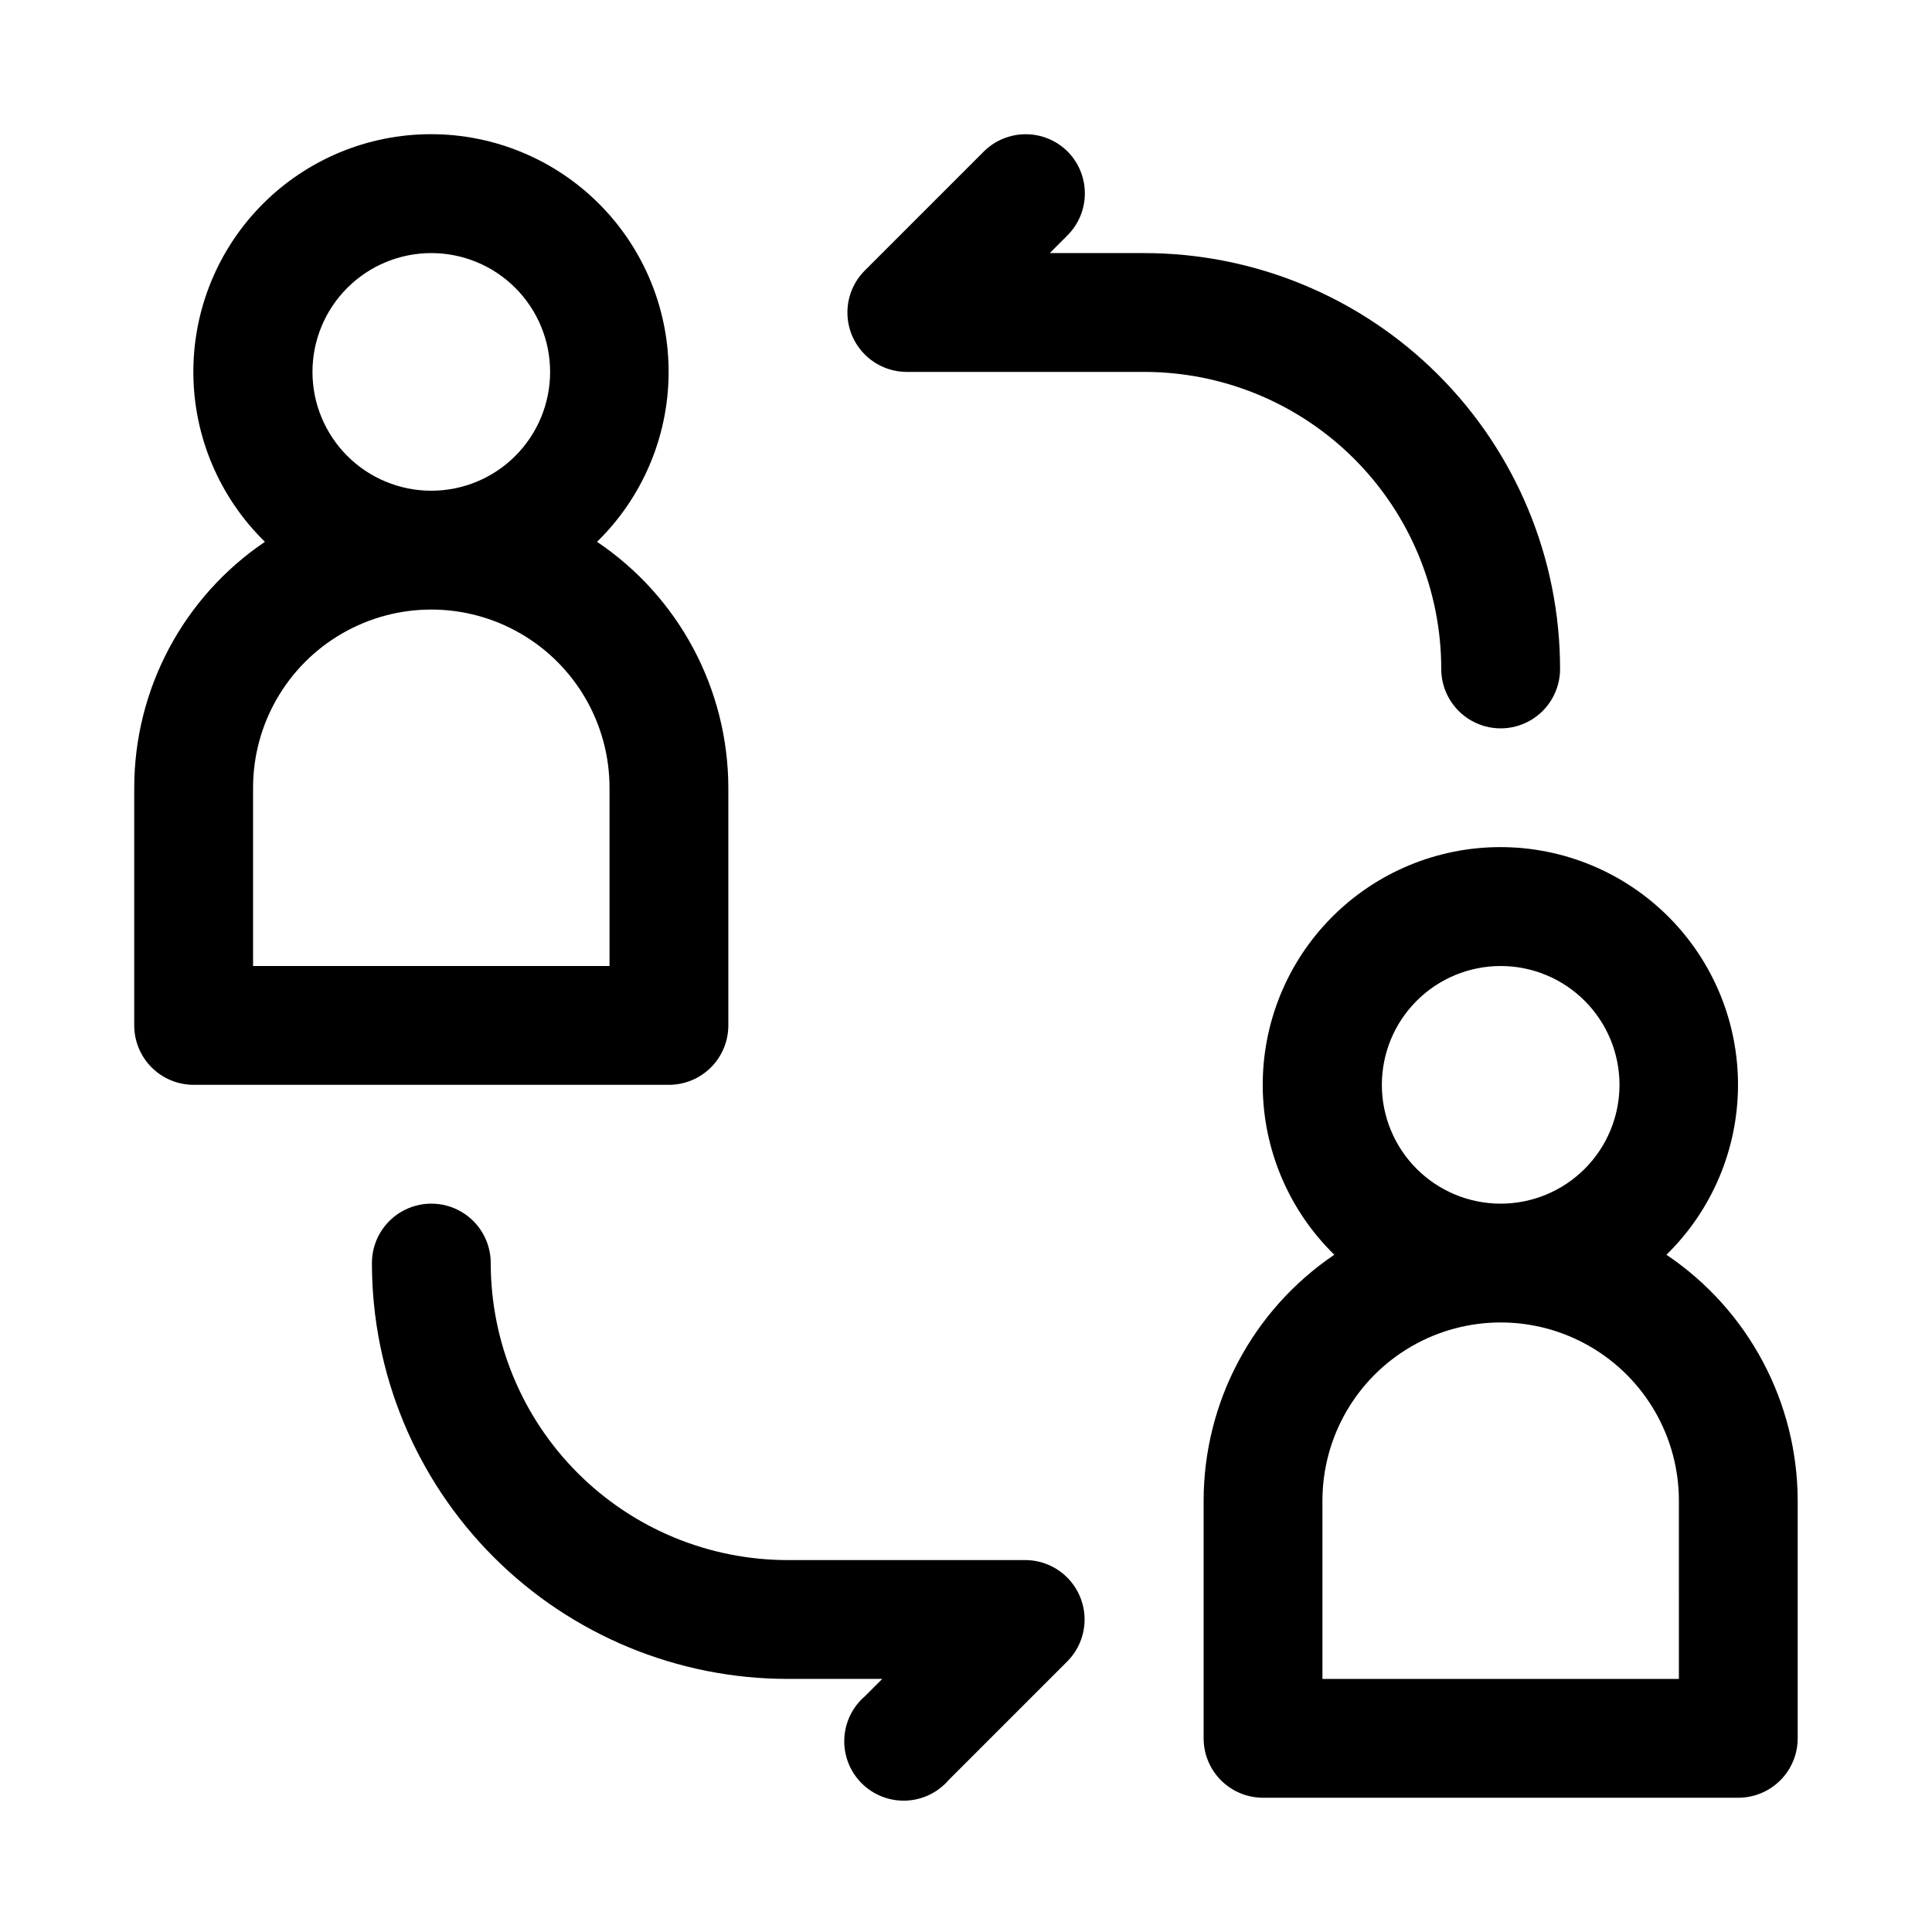 <?xml version="1.0" encoding="UTF-8"?>
<!-- Uploaded to: SVG Repo, www.svgrepo.com, Generator: SVG Repo Mixer Tools -->
<svg fill="#000000" width="800px" height="800px" version="1.1" viewBox="144 144 512 512" xmlns="http://www.w3.org/2000/svg">
 <g>
  <path d="m195.32 431.49h125.95c4.176 0 8.18-1.66 11.133-4.613s4.613-6.957 4.613-11.133v-62.977c-0.051-26.156-13.09-50.582-34.797-65.18 12.012-11.73 18.84-27.77 18.973-44.559 0.129-16.785-6.445-32.93-18.27-44.848-11.824-11.918-27.918-18.621-44.707-18.621-16.785 0-32.879 6.703-44.703 18.621-11.824 11.918-18.402 28.062-18.27 44.848 0.129 16.789 6.961 32.828 18.969 44.559-21.648 14.633-34.625 39.051-34.637 65.18v62.977c0 4.176 1.66 8.18 4.609 11.133 2.953 2.953 6.957 4.613 11.133 4.613zm31.488-188.93c0-8.352 3.32-16.359 9.223-22.266 5.906-5.906 13.914-9.223 22.266-9.223 8.352 0 16.363 3.316 22.266 9.223 5.906 5.906 9.223 13.914 9.223 22.266 0 8.352-3.316 16.359-9.223 22.266-5.902 5.906-13.914 9.223-22.266 9.223-8.352 0-16.359-3.316-22.266-9.223-5.902-5.906-9.223-13.914-9.223-22.266zm-15.742 110.21c0-16.875 9.004-32.465 23.617-40.902s32.617-8.438 47.23 0 23.617 24.027 23.617 40.902v47.23l-94.465 0.004z"/>
  <path d="m585.62 476.52c12.008-11.73 18.836-27.77 18.969-44.559 0.133-16.789-6.445-32.934-18.27-44.852-11.824-11.914-27.918-18.617-44.703-18.617-16.789 0-32.883 6.703-44.707 18.617-11.824 11.918-18.398 28.062-18.27 44.852 0.133 16.789 6.961 32.828 18.973 44.559-21.648 14.633-34.625 39.051-34.637 65.18v62.977c0 4.176 1.656 8.18 4.609 11.133 2.953 2.953 6.957 4.609 11.133 4.609h125.95c4.176 0 8.18-1.656 11.133-4.609 2.953-2.953 4.609-6.957 4.609-11.133v-62.977c-0.047-26.16-13.086-50.586-34.793-65.18zm-75.414-45.027c0-8.352 3.316-16.363 9.223-22.266 5.906-5.906 13.914-9.223 22.266-9.223 8.352 0 16.359 3.316 22.266 9.223 5.906 5.902 9.223 13.914 9.223 22.266 0 8.348-3.316 16.359-9.223 22.266-5.906 5.902-13.914 9.223-22.266 9.223-8.352 0-16.359-3.32-22.266-9.223-5.906-5.906-9.223-13.918-9.223-22.266zm78.719 157.44-94.465-0.004v-47.23c0-16.875 9.004-32.469 23.617-40.906s32.621-8.438 47.234 0 23.613 24.031 23.613 40.906z"/>
  <path d="m426.92 184.15c-2.949-2.934-6.941-4.578-11.102-4.578-4.16 0-8.148 1.645-11.098 4.578l-31.488 31.488c-2.965 2.938-4.641 6.938-4.656 11.113-0.02 4.176 1.625 8.188 4.562 11.148 2.941 2.965 6.938 4.641 11.113 4.66h62.977c20.879 0 40.902 8.293 55.664 23.055 14.762 14.766 23.055 34.785 23.055 55.664 0 5.625 3.004 10.824 7.875 13.637 4.871 2.812 10.871 2.812 15.742 0s7.871-8.012 7.871-13.637c0-29.227-11.609-57.262-32.277-77.93-20.668-20.668-48.699-32.277-77.93-32.277h-25.031l4.566-4.566h-0.004c3.004-2.934 4.707-6.945 4.738-11.145 0.027-4.199-1.621-8.234-4.578-11.211z"/>
  <path d="m274.05 478.72c0-5.625-3-10.824-7.871-13.633-4.871-2.812-10.875-2.812-15.746 0-4.871 2.809-7.871 8.008-7.871 13.633 0 29.23 11.609 57.262 32.277 77.93 20.668 20.668 48.703 32.277 77.93 32.277h25.031l-4.566 4.566h0.004c-3.332 2.856-5.324 6.969-5.492 11.352-0.168 4.383 1.496 8.637 4.598 11.738 3.106 3.106 7.359 4.769 11.742 4.602 4.383-0.168 8.496-2.16 11.352-5.492l31.488-31.488c2.902-2.961 4.519-6.953 4.5-11.102-0.023-4.152-1.684-8.125-4.617-11.059-2.938-2.934-6.914-4.586-11.062-4.606h-62.977c-20.879 0-40.898-8.293-55.664-23.055-14.762-14.762-23.055-34.785-23.055-55.664z"/>
 </g>
</svg>